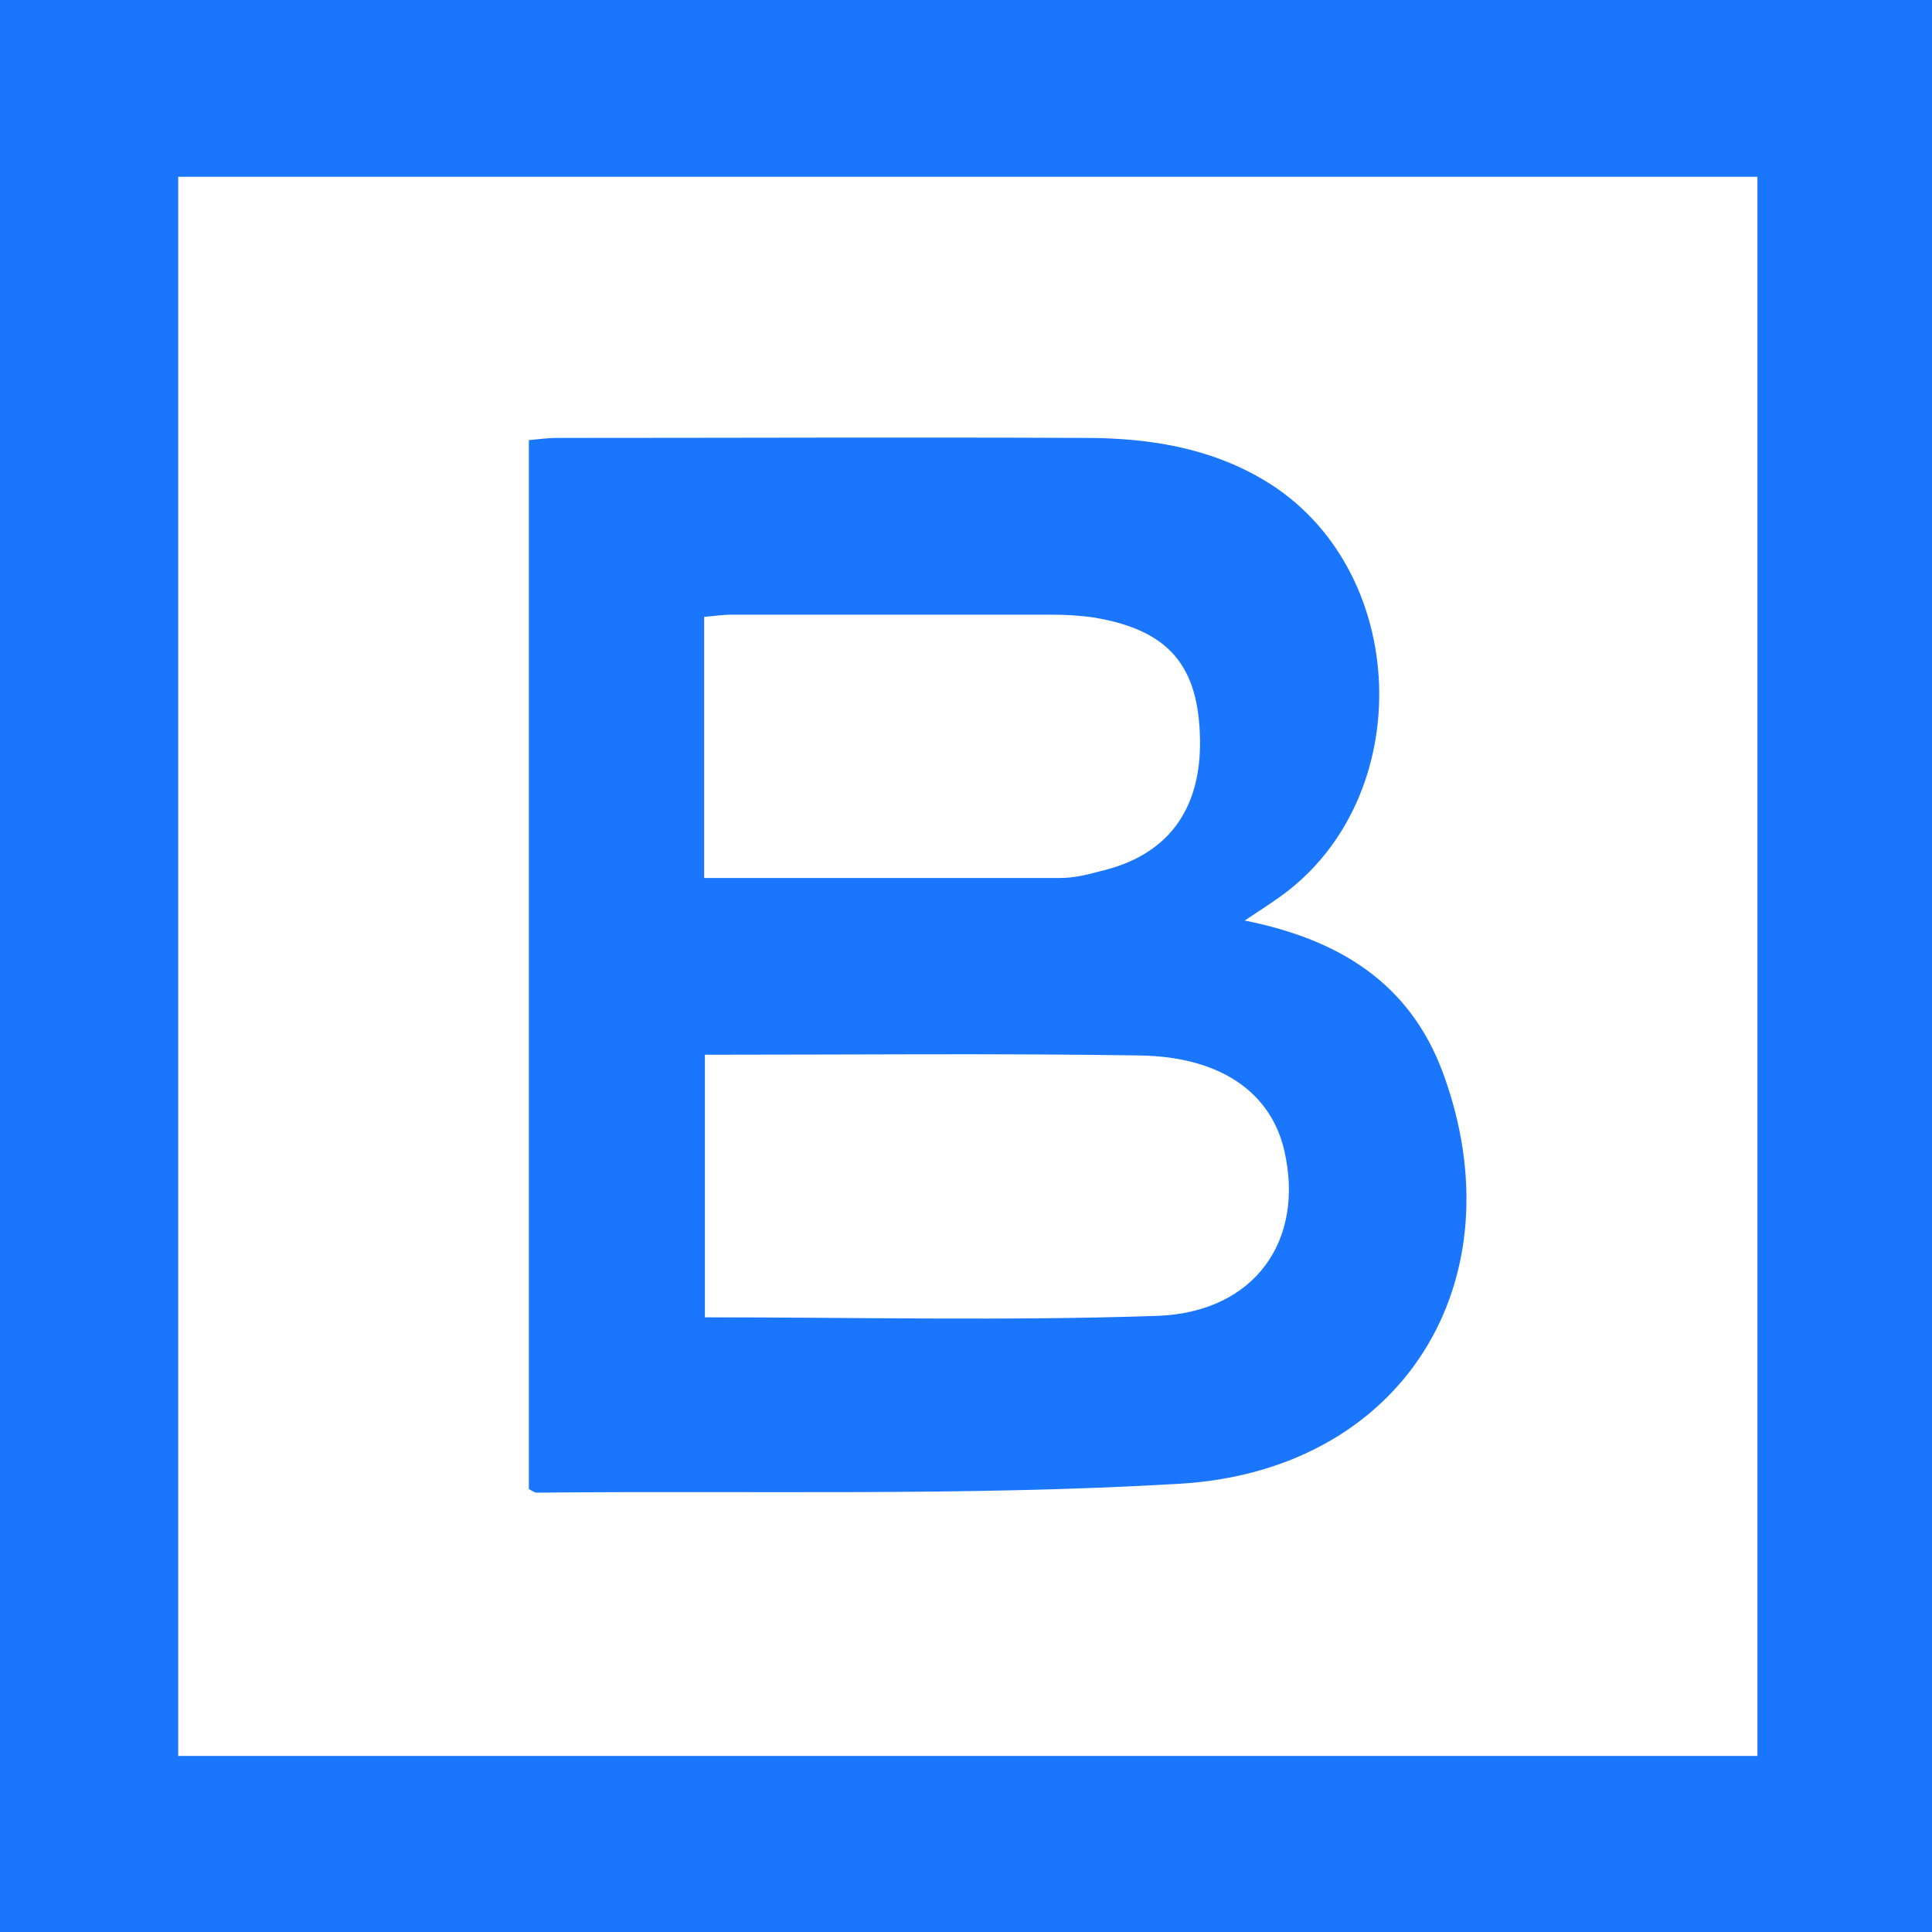 <?xml version="1.0" encoding="UTF-8"?> <svg xmlns="http://www.w3.org/2000/svg" fill="none" height="45" viewBox="0 0 45 45" width="45"><g clip-path="url(#clip0_15189_2236)"><g clip-path="url(#clip1_15189_2236)"><path d="M0 45C0 29.983 0 15.017 0 0C15 0 29.966 0 45 0C45 14.966 45 29.949 45 45C30.034 45 15.051 45 0 45ZM40.934 4.117C28.616 4.117 16.367 4.117 4.151 4.117C4.151 16.435 4.151 28.667 4.151 40.9C16.452 40.9 28.684 40.9 40.934 40.9C40.934 28.633 40.934 16.401 40.934 4.117Z" fill="#1B76FE"></path><path d="M28.992 21.441C31.213 21.885 32.836 22.91 33.605 24.977C35.399 29.829 32.682 34.271 27.437 34.562C22.466 34.852 17.477 34.715 12.506 34.767C12.454 34.767 12.403 34.733 12.318 34.681C12.318 26.566 12.318 18.434 12.318 10.251C12.523 10.234 12.745 10.2 12.967 10.2C17.067 10.2 21.167 10.182 25.268 10.2C26.737 10.2 28.172 10.422 29.453 11.19C32.853 13.223 33.041 18.571 29.829 20.877C29.59 21.048 29.351 21.202 28.992 21.441ZM16.418 24.567C16.418 26.652 16.418 28.651 16.418 30.683C19.971 30.683 23.457 30.769 26.959 30.649C29.231 30.564 30.393 28.89 29.915 26.805C29.607 25.456 28.445 24.619 26.566 24.584C23.218 24.533 19.869 24.567 16.418 24.567ZM16.401 20.45C19.237 20.45 21.953 20.45 24.687 20.45C24.994 20.45 25.302 20.382 25.609 20.296C27.181 19.938 27.984 18.878 27.95 17.204C27.916 15.496 27.215 14.676 25.49 14.385C25.148 14.334 24.806 14.317 24.465 14.317C21.988 14.317 19.527 14.317 17.05 14.317C16.828 14.317 16.623 14.351 16.401 14.368C16.401 16.418 16.401 18.383 16.401 20.45Z" fill="#1B76FE"></path></g></g><defs><clipPath id="clip0_15189_2236"><rect fill="white" height="45" width="45"></rect></clipPath><clipPath id="clip1_15189_2236"><rect fill="white" height="45" width="45"></rect></clipPath></defs></svg> 